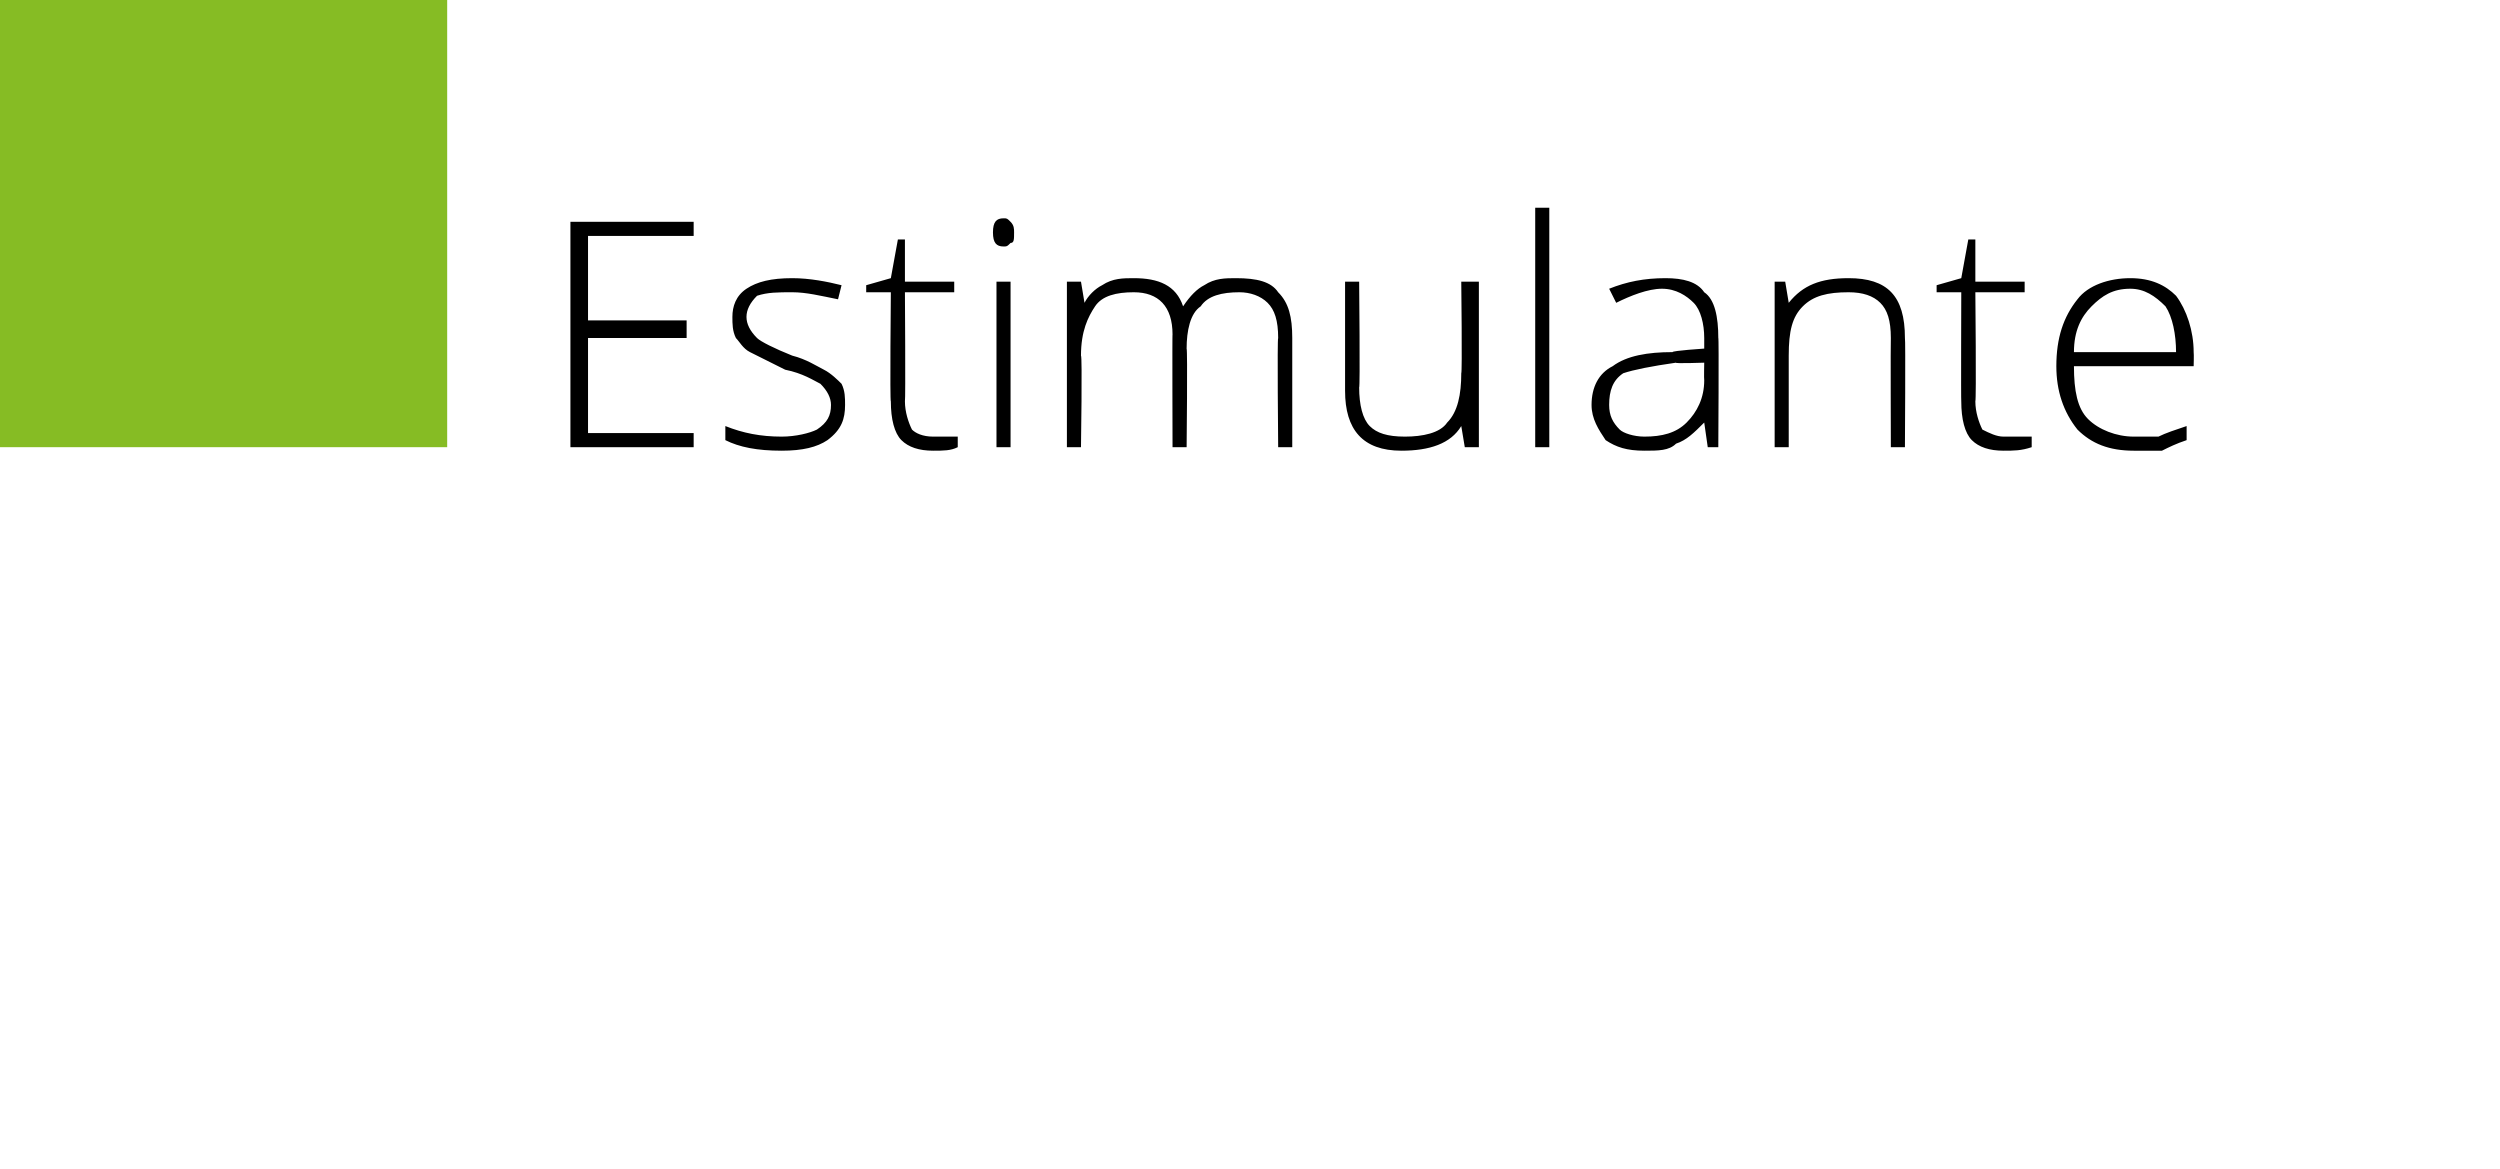 <?xml version="1.0" standalone="no"?><!DOCTYPE svg PUBLIC "-//W3C//DTD SVG 1.1//EN" "http://www.w3.org/Graphics/SVG/1.1/DTD/svg11.dtd"><svg xmlns="http://www.w3.org/2000/svg" version="1.1" width="71px" height="33.2px" viewBox="0 0 71 33.2">  <desc>Estimulante</desc>  <defs/>  <g id="Polygon155582">    <path d="M 19.7 12.7 L 16.2 12.7 L 16.2 6.3 L 19.7 6.3 L 19.7 6.7 L 16.7 6.7 L 16.7 9.1 L 19.5 9.1 L 19.5 9.6 L 16.7 9.6 L 16.7 12.3 L 19.7 12.3 L 19.7 12.7 Z M 24 11.5 C 24 11.9 23.9 12.2 23.5 12.5 C 23.2 12.7 22.8 12.8 22.2 12.8 C 21.5 12.8 21 12.7 20.6 12.5 C 20.6 12.5 20.6 12.1 20.6 12.1 C 21.1 12.3 21.6 12.4 22.2 12.4 C 22.6 12.4 23 12.3 23.2 12.2 C 23.5 12 23.6 11.8 23.6 11.5 C 23.6 11.3 23.5 11.1 23.3 10.9 C 23.1 10.8 22.8 10.6 22.3 10.5 C 21.9 10.3 21.5 10.1 21.3 10 C 21.1 9.9 21 9.7 20.9 9.6 C 20.8 9.4 20.8 9.2 20.8 9 C 20.8 8.7 20.9 8.4 21.2 8.2 C 21.5 8 21.9 7.9 22.5 7.9 C 23 7.9 23.5 8 23.9 8.1 C 23.9 8.1 23.8 8.5 23.8 8.5 C 23.3 8.4 22.9 8.3 22.5 8.3 C 22.1 8.3 21.8 8.3 21.5 8.4 C 21.3 8.6 21.2 8.8 21.2 9 C 21.2 9.2 21.3 9.4 21.5 9.6 C 21.6 9.7 22 9.9 22.5 10.1 C 22.9 10.2 23.2 10.4 23.4 10.5 C 23.6 10.6 23.8 10.8 23.9 10.9 C 24 11.1 24 11.3 24 11.5 Z M 26.5 12.4 C 26.8 12.4 27 12.4 27.2 12.4 C 27.2 12.4 27.2 12.7 27.2 12.7 C 27 12.8 26.8 12.8 26.5 12.8 C 26.1 12.8 25.8 12.7 25.6 12.5 C 25.4 12.3 25.3 11.9 25.3 11.4 C 25.27 11.41 25.3 8.3 25.3 8.3 L 24.6 8.3 L 24.6 8.1 L 25.3 7.9 L 25.5 6.8 L 25.7 6.8 L 25.7 8 L 27.1 8 L 27.1 8.3 L 25.7 8.3 C 25.7 8.3 25.72 11.35 25.7 11.4 C 25.7 11.7 25.8 12 25.9 12.2 C 26 12.3 26.2 12.4 26.5 12.4 Z M 28.7 12.7 L 28.3 12.7 L 28.3 8 L 28.7 8 L 28.7 12.7 Z M 28.5 7 C 28.3 7 28.2 6.9 28.2 6.6 C 28.2 6.3 28.3 6.2 28.5 6.2 C 28.6 6.2 28.6 6.2 28.7 6.3 C 28.8 6.4 28.8 6.5 28.8 6.6 C 28.8 6.8 28.8 6.9 28.7 6.9 C 28.6 7 28.6 7 28.5 7 C 28.5 7 28.5 7 28.5 7 Z M 36.3 12.7 C 36.3 12.7 36.27 9.59 36.3 9.6 C 36.3 9.1 36.2 8.8 36 8.6 C 35.8 8.4 35.5 8.3 35.2 8.3 C 34.7 8.3 34.3 8.4 34.1 8.7 C 33.8 8.9 33.7 9.4 33.7 9.9 C 33.73 9.93 33.7 12.7 33.7 12.7 L 33.3 12.7 C 33.3 12.7 33.29 9.46 33.3 9.5 C 33.3 8.7 32.9 8.3 32.2 8.3 C 31.7 8.3 31.3 8.4 31.1 8.7 C 30.9 9 30.7 9.4 30.7 10.1 C 30.74 10.09 30.7 12.7 30.7 12.7 L 30.3 12.7 L 30.3 8 L 30.7 8 L 30.8 8.6 C 30.8 8.6 30.79 8.61 30.8 8.6 C 30.9 8.4 31.1 8.2 31.3 8.1 C 31.6 7.9 31.9 7.9 32.2 7.9 C 32.9 7.9 33.4 8.1 33.6 8.7 C 33.6 8.7 33.6 8.7 33.6 8.7 C 33.8 8.4 34 8.2 34.2 8.1 C 34.5 7.9 34.8 7.9 35.1 7.9 C 35.7 7.9 36.1 8 36.3 8.3 C 36.6 8.6 36.7 9 36.7 9.6 C 36.7 9.6 36.7 12.7 36.7 12.7 L 36.3 12.7 Z M 38.6 8 C 38.6 8 38.63 11.04 38.6 11 C 38.6 11.5 38.7 11.9 38.9 12.1 C 39.1 12.3 39.4 12.4 39.9 12.4 C 40.4 12.4 40.9 12.3 41.1 12 C 41.4 11.7 41.5 11.2 41.5 10.6 C 41.53 10.59 41.5 8 41.5 8 L 42 8 L 42 12.7 L 41.6 12.7 L 41.5 12.1 C 41.5 12.1 41.49 12.07 41.5 12.1 C 41.2 12.6 40.6 12.8 39.8 12.8 C 38.7 12.8 38.2 12.2 38.2 11.1 C 38.2 11.07 38.2 8 38.2 8 L 38.6 8 Z M 44 12.7 L 43.6 12.7 L 43.6 5.9 L 44 5.9 L 44 12.7 Z M 48.5 12.7 L 48.4 12 C 48.4 12 48.35 11.97 48.4 12 C 48.1 12.3 47.9 12.5 47.6 12.6 C 47.4 12.8 47.1 12.8 46.7 12.8 C 46.2 12.8 45.9 12.7 45.6 12.5 C 45.4 12.2 45.2 11.9 45.2 11.5 C 45.2 11 45.4 10.6 45.8 10.4 C 46.2 10.1 46.8 10 47.5 10 C 47.49 9.96 48.4 9.9 48.4 9.9 C 48.4 9.9 48.4 9.62 48.4 9.6 C 48.4 9.2 48.3 8.8 48.1 8.6 C 47.9 8.4 47.6 8.2 47.2 8.2 C 46.8 8.2 46.3 8.4 45.9 8.6 C 45.9 8.6 45.7 8.2 45.7 8.2 C 46.2 8 46.7 7.9 47.3 7.9 C 47.8 7.9 48.2 8 48.4 8.3 C 48.7 8.5 48.8 9 48.8 9.6 C 48.82 9.55 48.8 12.7 48.8 12.7 L 48.5 12.7 Z M 46.7 12.4 C 47.2 12.4 47.6 12.3 47.9 12 C 48.2 11.7 48.4 11.3 48.4 10.8 C 48.39 10.77 48.4 10.3 48.4 10.3 C 48.4 10.3 47.55 10.33 47.6 10.3 C 46.9 10.4 46.4 10.5 46.1 10.6 C 45.8 10.8 45.7 11.1 45.7 11.5 C 45.7 11.8 45.8 12 46 12.2 C 46.1 12.3 46.4 12.4 46.7 12.4 Z M 53.7 12.7 C 53.7 12.7 53.69 9.63 53.7 9.6 C 53.7 9.1 53.6 8.8 53.4 8.6 C 53.2 8.4 52.9 8.3 52.5 8.3 C 51.9 8.3 51.5 8.4 51.2 8.7 C 50.9 9 50.8 9.4 50.8 10.1 C 50.8 10.09 50.8 12.7 50.8 12.7 L 50.4 12.7 L 50.4 8 L 50.7 8 L 50.8 8.6 C 50.8 8.6 50.84 8.61 50.8 8.6 C 51.2 8.1 51.7 7.9 52.5 7.9 C 53.6 7.9 54.1 8.4 54.1 9.6 C 54.12 9.6 54.1 12.7 54.1 12.7 L 53.7 12.7 Z M 56.9 12.4 C 57.2 12.4 57.4 12.4 57.7 12.4 C 57.7 12.4 57.7 12.7 57.7 12.7 C 57.4 12.8 57.2 12.8 56.9 12.8 C 56.5 12.8 56.2 12.7 56 12.5 C 55.8 12.3 55.7 11.9 55.7 11.4 C 55.69 11.41 55.7 8.3 55.7 8.3 L 55 8.3 L 55 8.1 L 55.7 7.9 L 55.9 6.8 L 56.1 6.8 L 56.1 8 L 57.5 8 L 57.5 8.3 L 56.1 8.3 C 56.1 8.3 56.13 11.35 56.1 11.4 C 56.1 11.7 56.2 12 56.3 12.2 C 56.5 12.3 56.7 12.4 56.9 12.4 Z M 60.6 12.8 C 59.9 12.8 59.4 12.6 59 12.2 C 58.6 11.7 58.4 11.1 58.4 10.4 C 58.4 9.6 58.6 9 59 8.5 C 59.3 8.1 59.9 7.9 60.5 7.9 C 61.1 7.9 61.5 8.1 61.8 8.4 C 62.1 8.8 62.3 9.4 62.3 10 C 62.31 10.05 62.3 10.4 62.3 10.4 C 62.3 10.4 58.87 10.4 58.9 10.4 C 58.9 11.1 59 11.6 59.3 11.9 C 59.6 12.2 60.1 12.4 60.6 12.4 C 60.9 12.4 61.1 12.4 61.3 12.4 C 61.5 12.3 61.8 12.2 62.1 12.1 C 62.1 12.1 62.1 12.5 62.1 12.5 C 61.8 12.6 61.6 12.7 61.4 12.8 C 61.1 12.8 60.9 12.8 60.6 12.8 Z M 60.5 8.2 C 60 8.2 59.7 8.4 59.4 8.7 C 59.1 9 58.9 9.4 58.9 10 C 58.9 10 61.8 10 61.8 10 C 61.8 9.5 61.7 9 61.5 8.7 C 61.2 8.4 60.9 8.2 60.5 8.2 Z " stroke="none" fill="#000"/>  </g>  <g id="Rectangle155581">    <path d="M 12.7 0 L 12.7 12.7 L 0 12.7 L 0 0 L 12.7 0 Z " stroke="none" fill="#86bc24"/>  </g></svg>